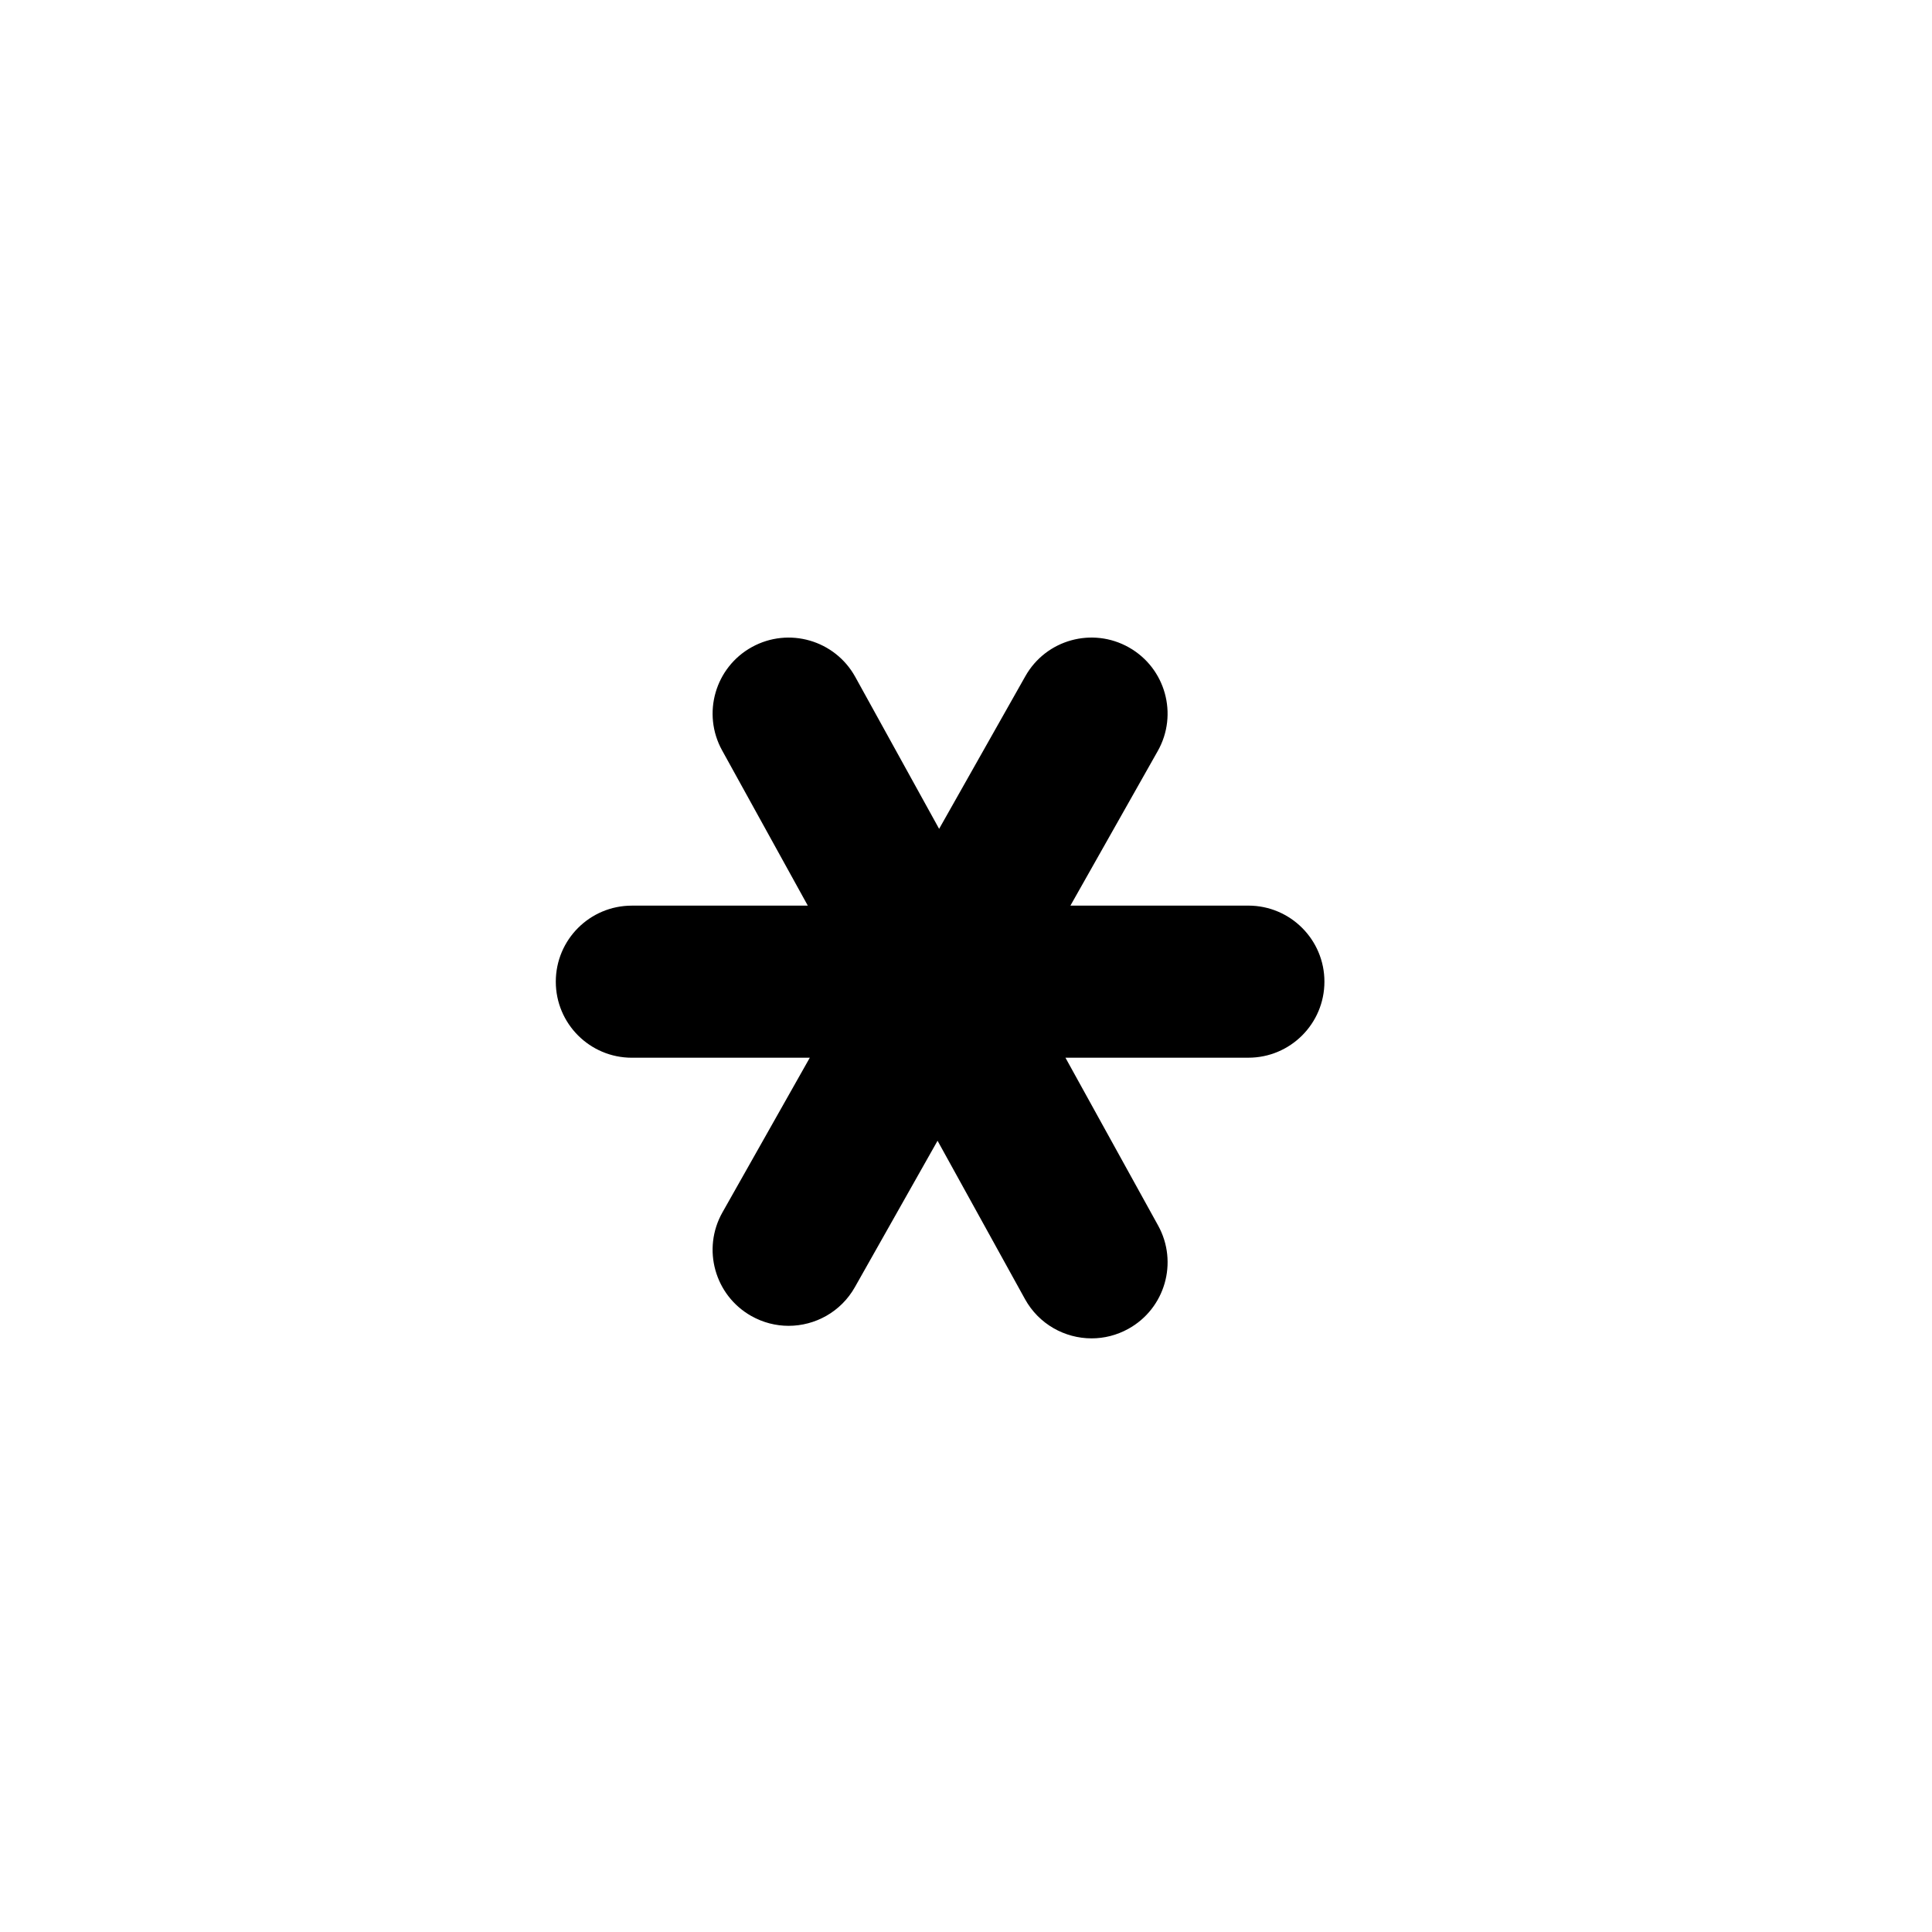 <?xml version="1.0" encoding="UTF-8"?>
<!-- Uploaded to: SVG Find, www.svgrepo.com, Generator: SVG Find Mixer Tools -->
<svg fill="#000000" width="800px" height="800px" version="1.1" viewBox="144 144 512 512" xmlns="http://www.w3.org/2000/svg">
 <path d="m474.83 384h-47.16l23.145-40.969c5.473-9.691 2.055-21.984-7.637-27.457-9.703-5.477-21.992-2.062-27.453 7.633l-22.848 40.445-22.227-40.27c-5.379-9.734-17.633-13.281-27.387-7.906-9.742 5.375-13.285 17.637-7.898 27.383l22.711 41.145h-46.633c-11.129 0-20.152 9.023-20.152 20.152s9.023 20.152 20.152 20.152h47.16l-23.145 40.98c-5.481 9.691-2.055 21.984 7.629 27.457 3.141 1.773 6.543 2.613 9.898 2.613 7.027 0 13.855-3.684 17.562-10.242l21.914-38.805 23.164 41.953c3.672 6.656 10.559 10.418 17.664 10.418 3.285 0 6.629-0.812 9.715-2.516 9.754-5.375 13.285-17.637 7.91-27.383l-24.562-44.48h48.48c11.129 0 20.152-9.023 20.152-20.152 0.004-11.125-9.027-20.152-20.156-20.152z"/>
</svg>